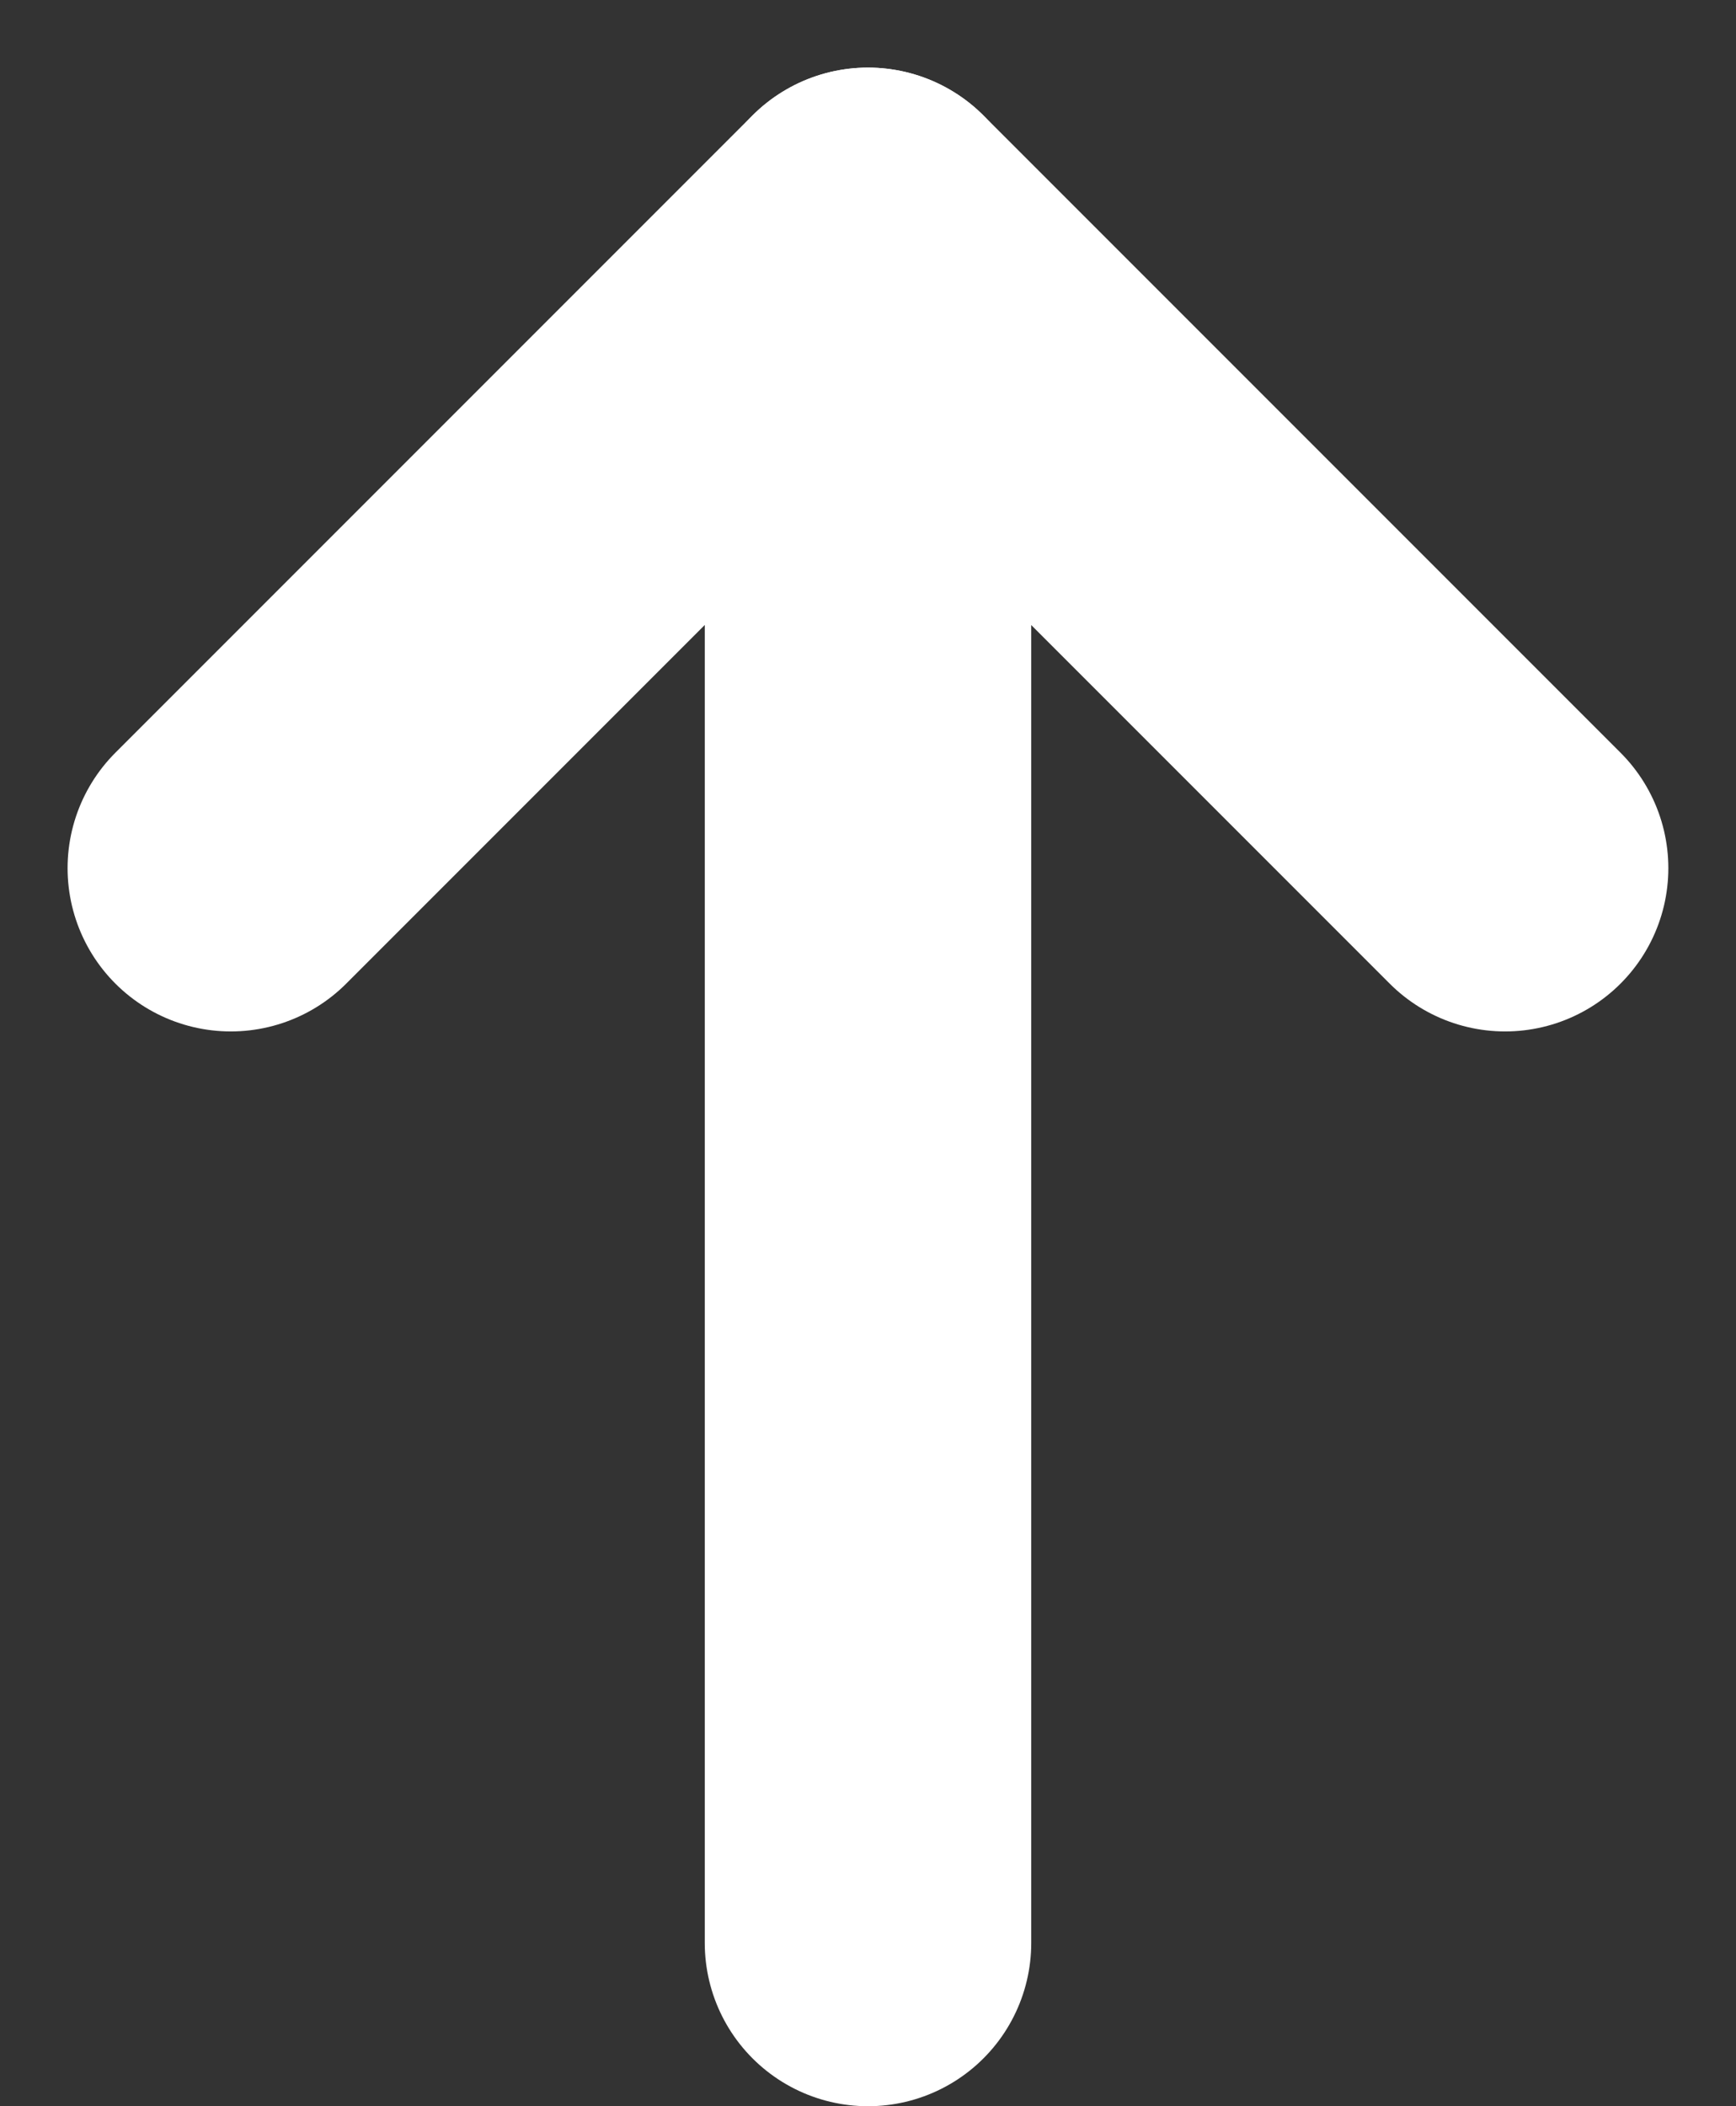 <svg xmlns="http://www.w3.org/2000/svg" width="21.27" height="25.799" viewBox="0 0 21.27 25.799"><rect x="0" y="0" width="21.27" height="25.799" fill="#333333" stroke="none"/><g transform="translate(-4883.672 916.531) rotate(-90)"><line x2="19.013" transform="translate(892.732 4894.307)" fill="none" stroke="#fff" stroke-linecap="round" stroke-width="4"/><line x1="7.806" y1="7.806" transform="translate(905.897 4886.5)" fill="none" stroke="#fff" stroke-linecap="round" stroke-width="4"/><line x1="7.806" y2="7.806" transform="translate(905.897 4894.307)" fill="none" stroke="#fff" stroke-linecap="round" stroke-width="4"/></g></svg>